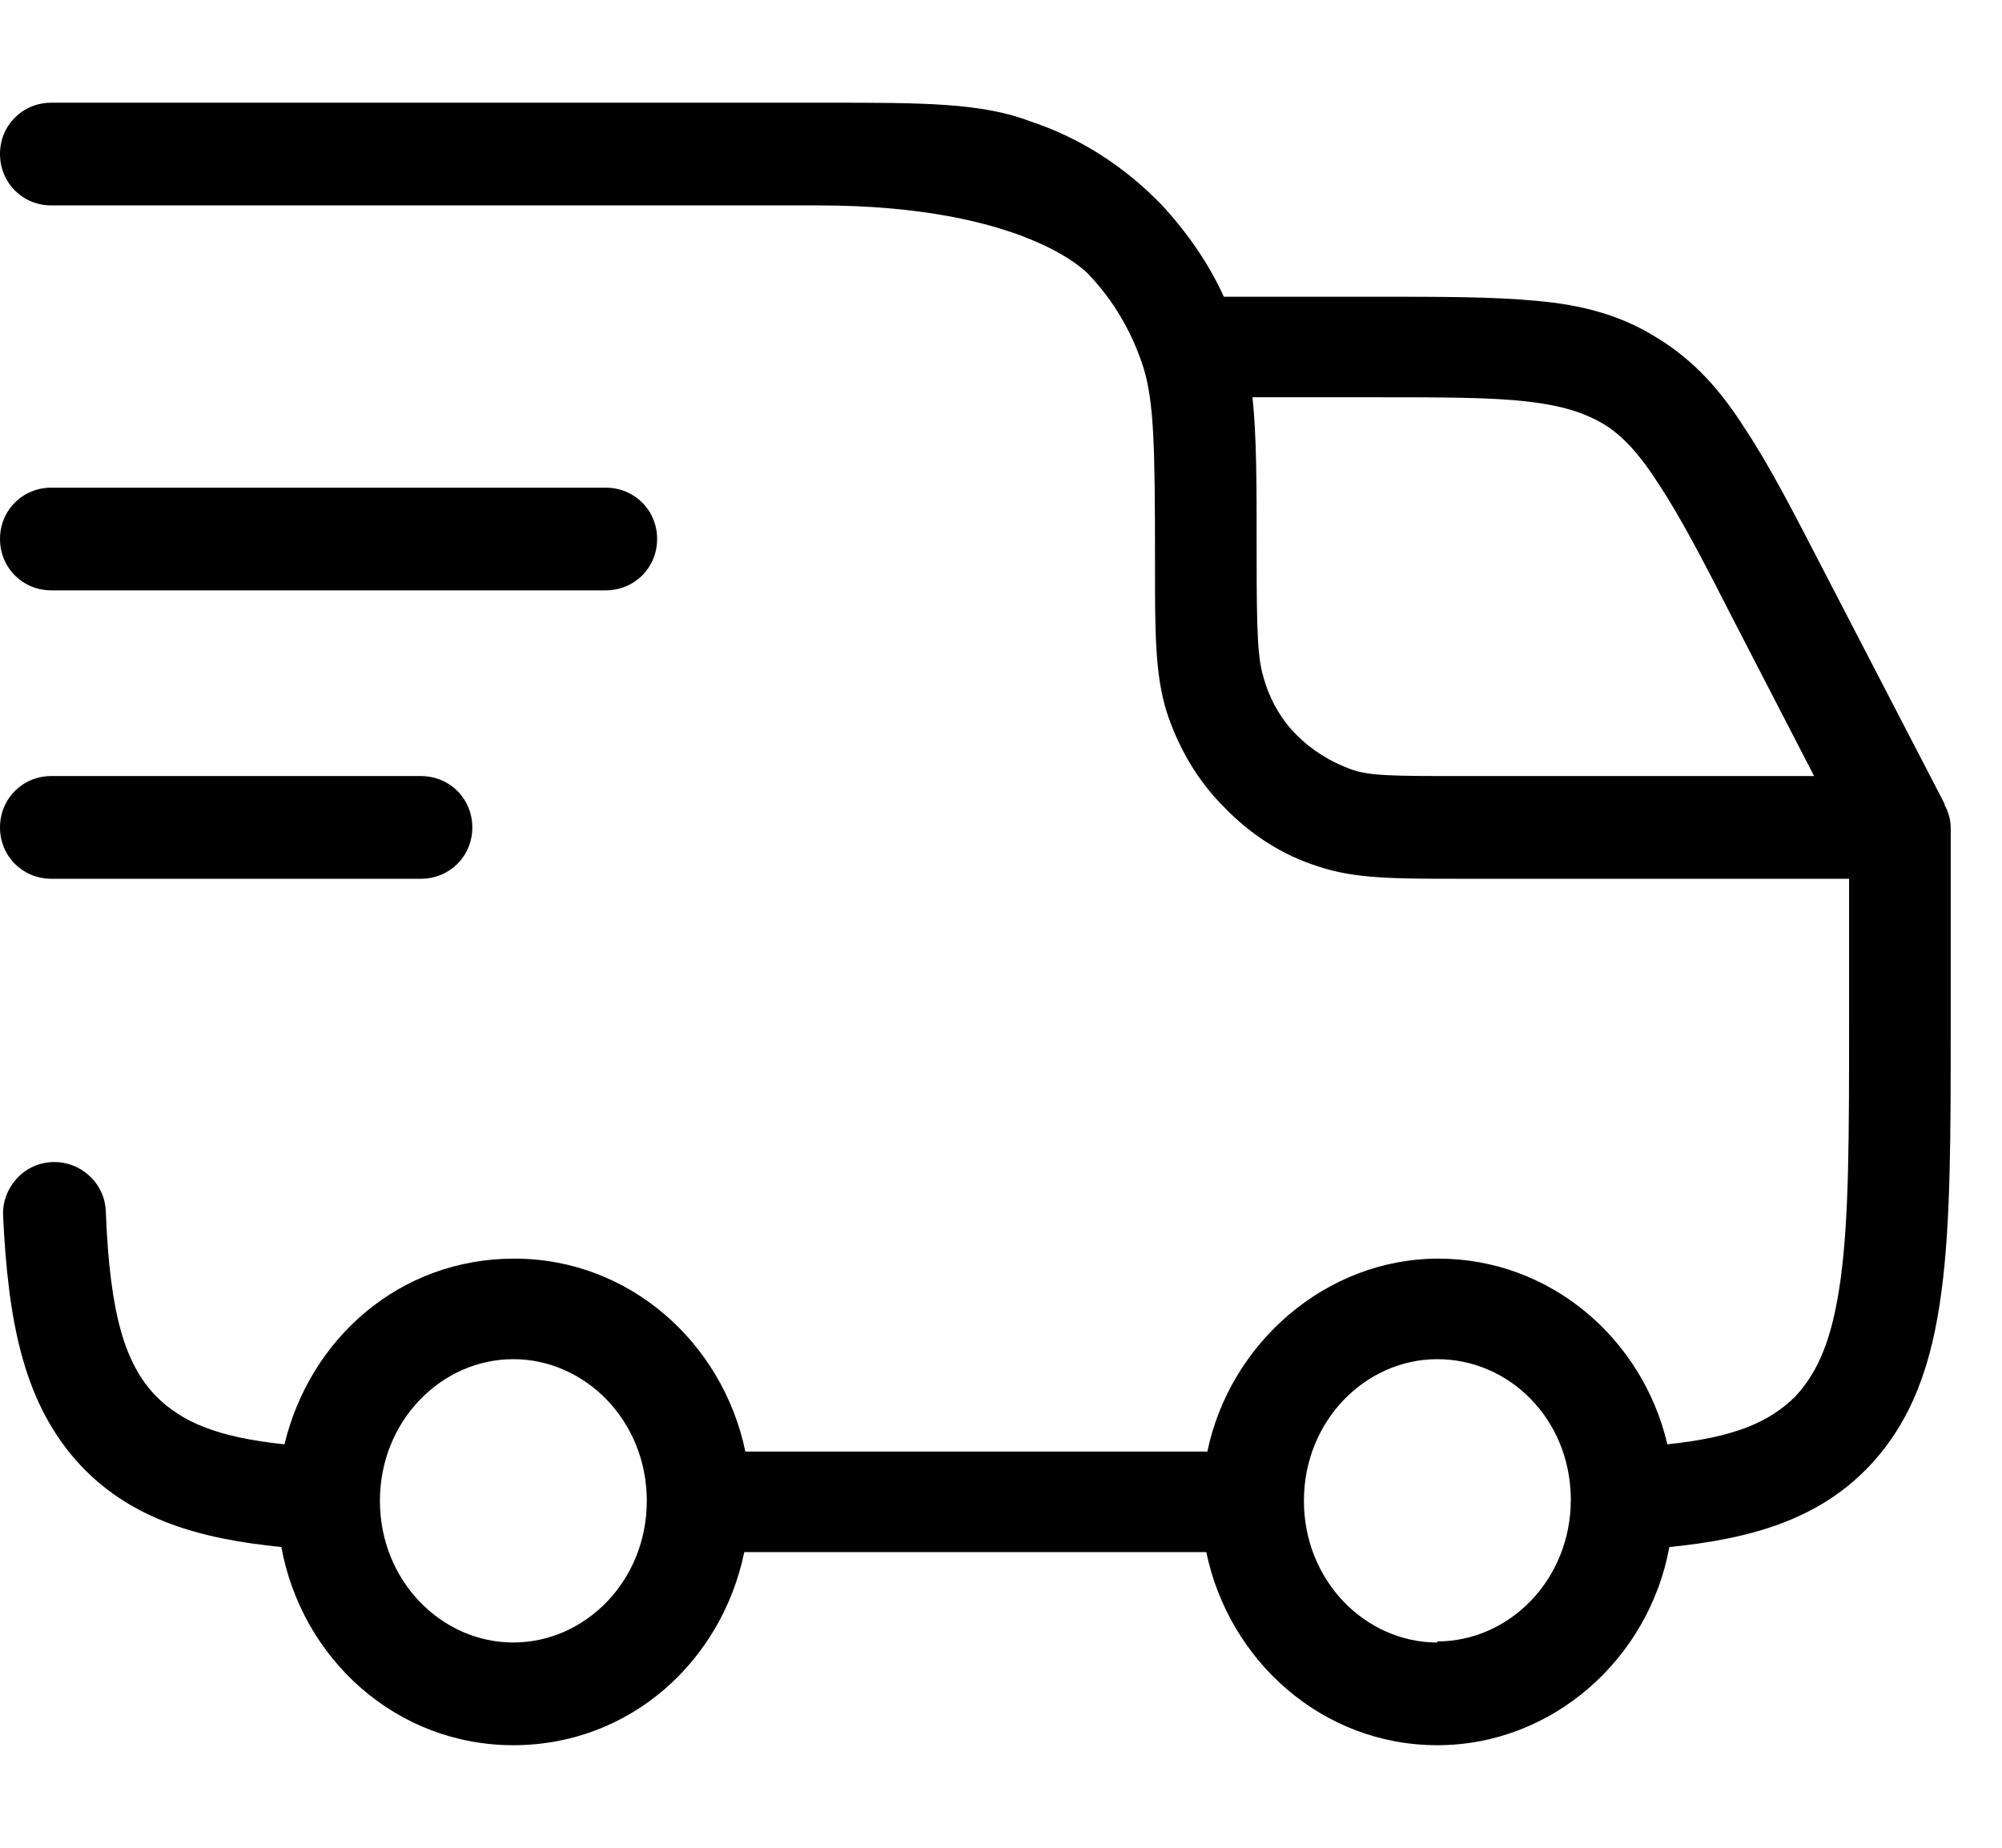 <svg width="13" height="12" viewBox="0 0 13 12" fill="none" xmlns="http://www.w3.org/2000/svg">
<g transform="scale(1, -1) translate(0, -12)">
  <path d="M0.333 6.293H2.733C2.92 6.293 3.067 6.44 3.067 6.626C3.067 6.813 2.92 6.96 2.733 6.96H0.333C0.147 6.96 0 6.813 0 6.626C0 6.44 0.147 6.293 0.333 6.293Z" fill="black"/>
  <path d="M0.333 8.166H3.933C4.12 8.166 4.267 8.313 4.267 8.5C4.267 8.686 4.12 8.833 3.933 8.833H0.333C0.147 8.833 0 8.686 0 8.5C0 8.313 0.147 8.166 0.333 8.166Z" fill="black"/>
  <path d="M12.627 6.78L11.853 8.273C11.653 8.66 11.493 8.973 11.333 9.213C11.173 9.466 11 9.66 10.76 9.806C10.527 9.953 10.273 10.02 9.98 10.046C9.7 10.073 9.36 10.073 8.933 10.073H7.947C7.847 10.293 7.707 10.493 7.54 10.673C7.3 10.92 7.013 11.106 6.687 11.213C6.373 11.333 5.987 11.333 5.38 11.333H0.333C0.147 11.333 0 11.186 0 11C0 10.813 0.147 10.666 0.333 10.666H5.313C6.667 10.666 7.067 10.22 7.067 10.22C7.233 10.046 7.353 9.84 7.427 9.606C7.493 9.386 7.5 9.1 7.5 8.373V8.313C7.5 7.906 7.5 7.626 7.573 7.386C7.647 7.153 7.773 6.933 7.947 6.76C8.12 6.58 8.327 6.446 8.56 6.373C8.793 6.293 9.067 6.293 9.46 6.293H12.007V5.373C12.007 4.626 12.007 4.1 11.953 3.7C11.9 3.306 11.807 3.093 11.66 2.933C11.493 2.766 11.267 2.666 10.827 2.62C10.667 3.306 10.067 3.826 9.34 3.826C8.613 3.826 7.987 3.28 7.84 2.573H4.84C4.693 3.28 4.087 3.826 3.34 3.826C2.593 3.826 2.013 3.306 1.847 2.62C1.407 2.666 1.18 2.766 1.013 2.933C0.813 3.14 0.713 3.46 0.687 4.133C0.68 4.32 0.52 4.46 0.34 4.453C0.153 4.446 0.013 4.286 0.02 4.106C0.053 3.413 0.153 2.873 0.533 2.473C0.86 2.133 1.293 2.006 1.827 1.953C1.96 1.226 2.573 0.666 3.333 0.666C4.093 0.666 4.687 1.213 4.833 1.92H7.833C7.98 1.213 8.587 0.666 9.333 0.666C10.08 0.666 10.707 1.226 10.84 1.953C11.373 2.006 11.807 2.133 12.133 2.473C12.42 2.773 12.547 3.153 12.607 3.613C12.667 4.06 12.667 4.633 12.667 5.346V6.62C12.667 6.673 12.653 6.726 12.627 6.773V6.78ZM9.513 6.96C9.04 6.96 8.887 6.96 8.767 7.006C8.64 7.053 8.52 7.126 8.42 7.226C8.32 7.326 8.247 7.453 8.207 7.593C8.167 7.72 8.16 7.886 8.16 8.38V8.446C8.16 8.853 8.16 9.166 8.133 9.42H8.92C9.367 9.42 9.673 9.42 9.913 9.393C10.147 9.366 10.287 9.32 10.413 9.246C10.533 9.173 10.64 9.06 10.773 8.853C10.913 8.64 11.06 8.36 11.267 7.953L11.78 6.96H9.507H9.513ZM3.333 1.333C2.867 1.333 2.467 1.733 2.467 2.253C2.467 2.773 2.867 3.173 3.333 3.173C3.8 3.173 4.2 2.773 4.2 2.253C4.2 1.733 3.8 1.333 3.333 1.333ZM9.333 1.333C8.867 1.333 8.467 1.733 8.467 2.253C8.467 2.773 8.867 3.173 9.333 3.173C9.8 3.173 10.193 2.786 10.2 2.273V2.26C10.2 1.74 9.8 1.34 9.333 1.34V1.333Z" fill="black"/>
</g>
</svg>

